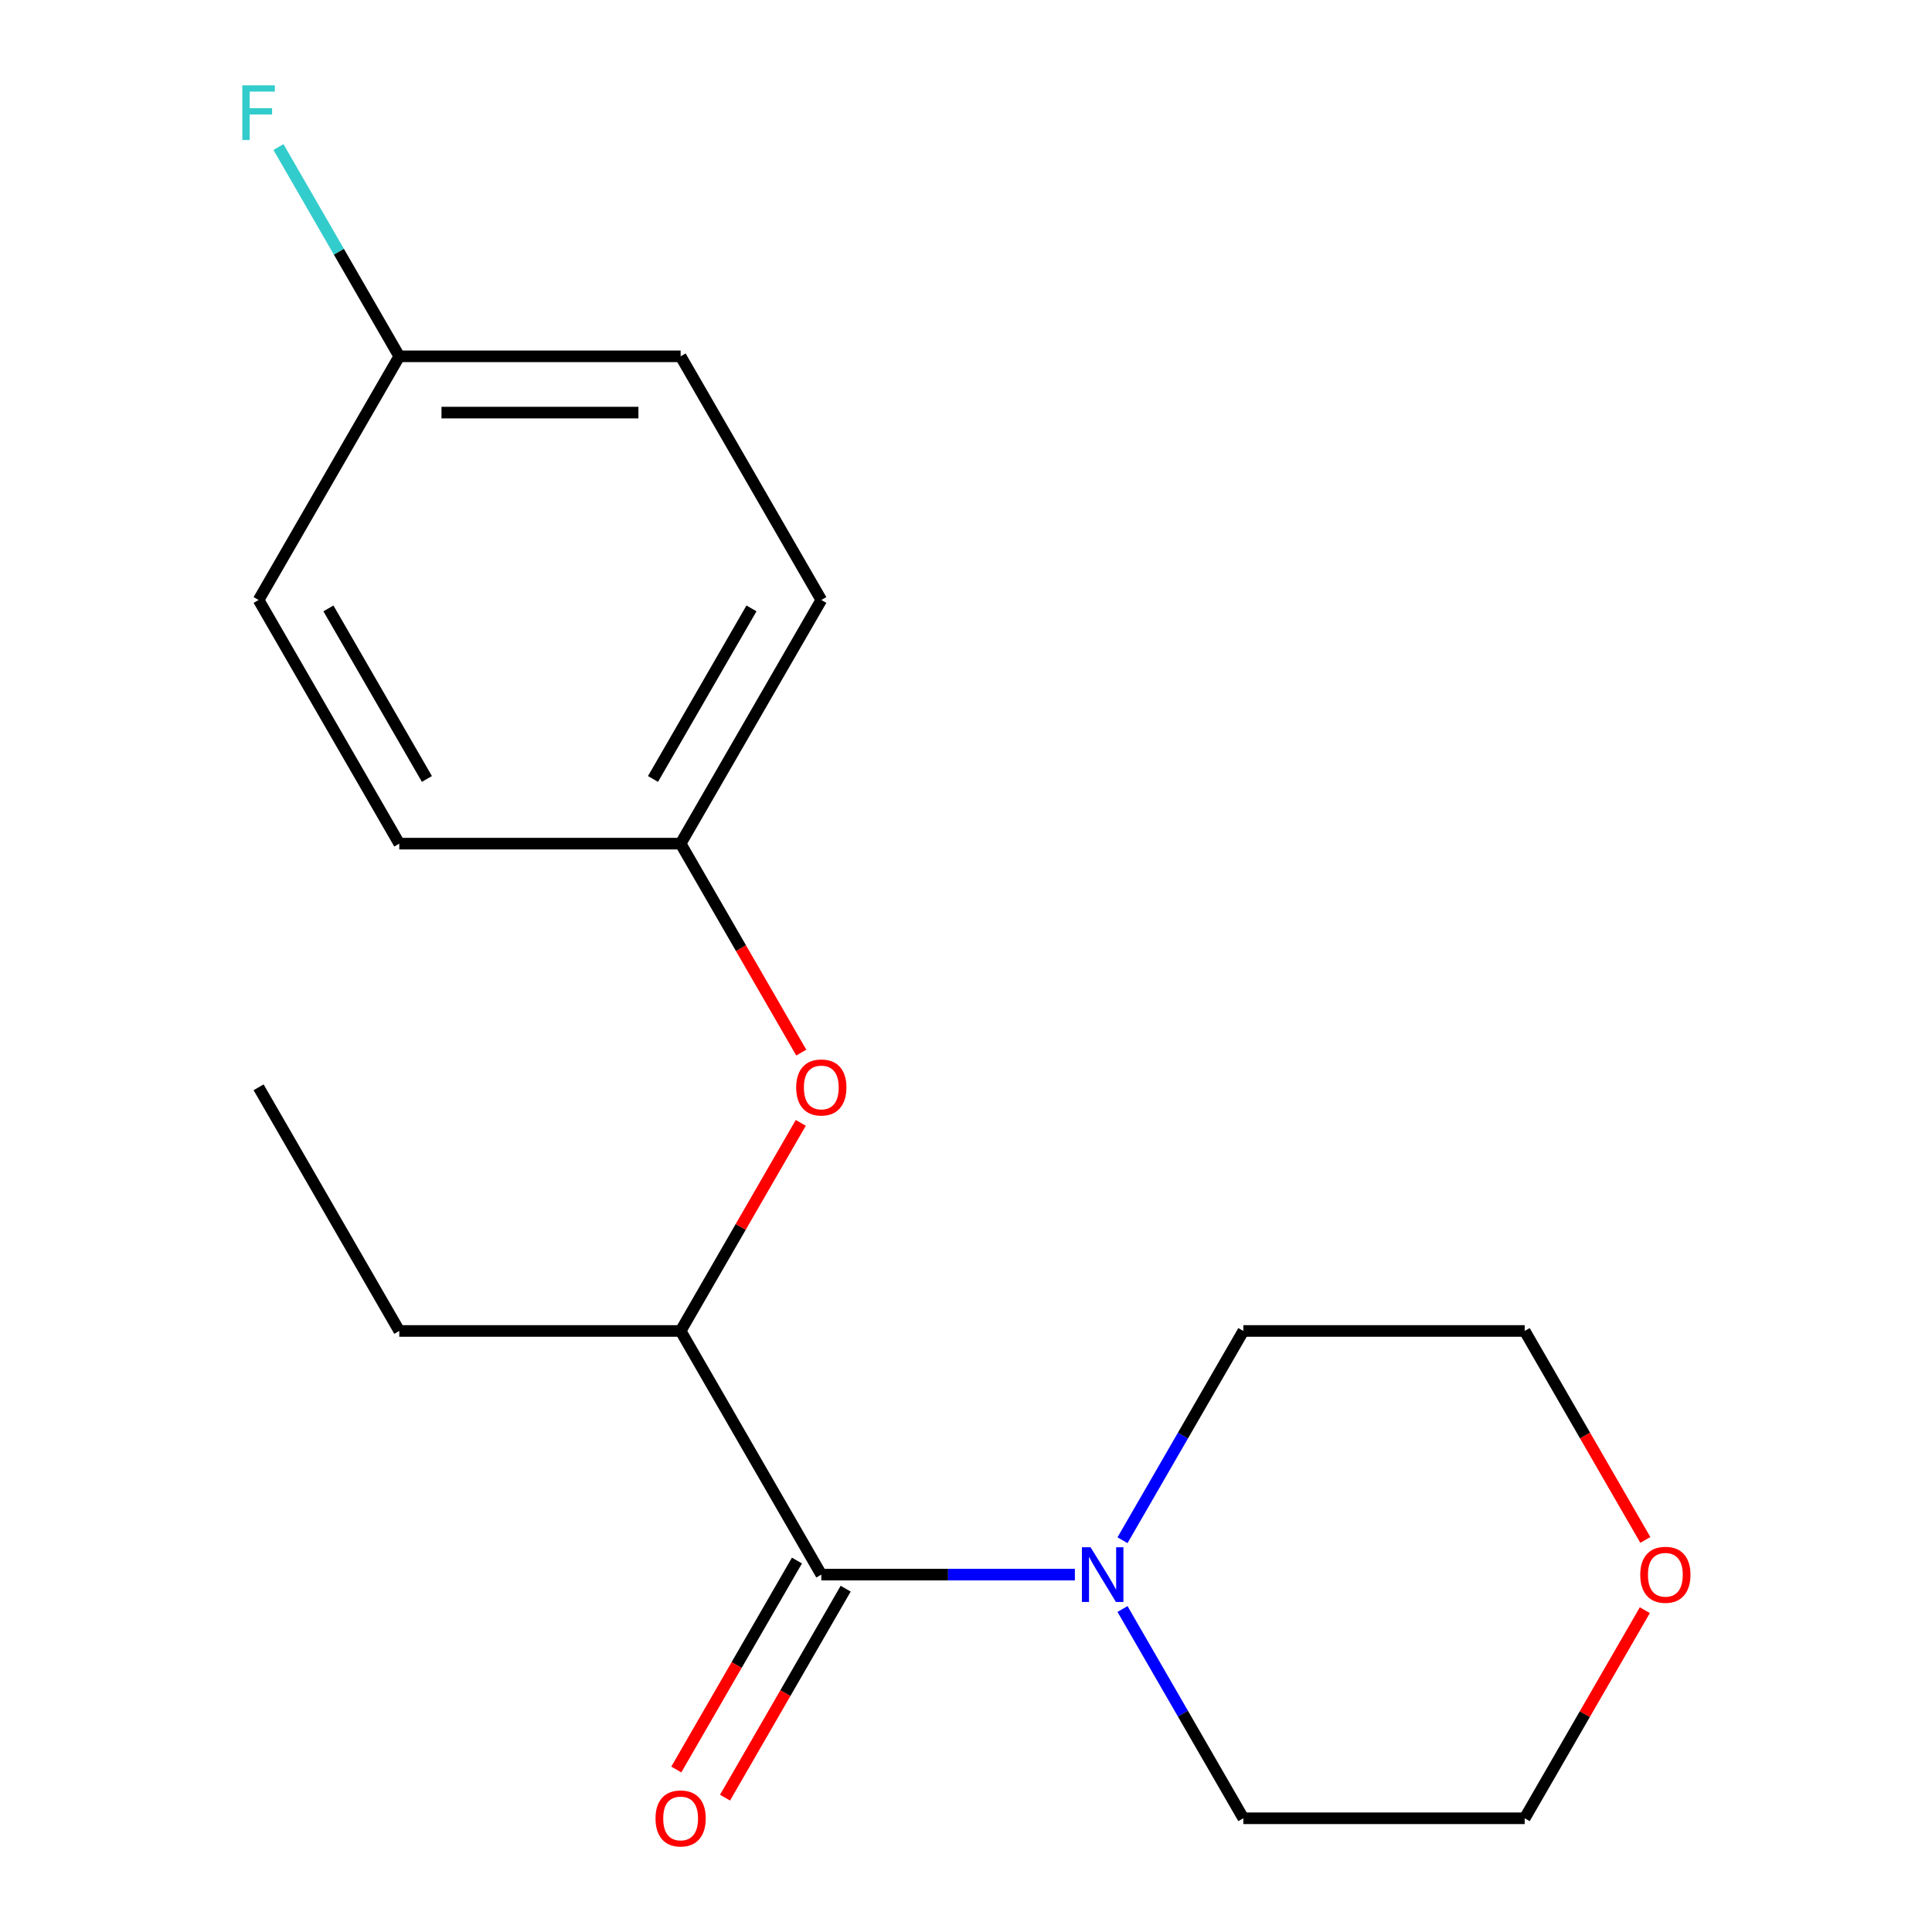 <?xml version='1.0' encoding='iso-8859-1'?>
<svg version='1.1' baseProfile='full'
              xmlns='http://www.w3.org/2000/svg'
                      xmlns:rdkit='http://www.rdkit.org/xml'
                      xmlns:xlink='http://www.w3.org/1999/xlink'
                  xml:space='preserve'
width='1000px' height='1000px' viewBox='0 0 1000 1000'>
<!-- END OF HEADER -->
<rect style='opacity:1.0;fill:#FFFFFF;stroke:none' width='1000' height='1000' x='0' y='0'> </rect>
<path class='bond-0' d='M 425.106,815.021 L 490.73,815.021' style='fill:none;fill-rule:evenodd;stroke:#000000;stroke-width:6px;stroke-linecap:butt;stroke-linejoin:miter;stroke-opacity:1' />
<path class='bond-0' d='M 490.73,815.021 L 556.353,815.021' style='fill:none;fill-rule:evenodd;stroke:#0000FF;stroke-width:6px;stroke-linecap:butt;stroke-linejoin:miter;stroke-opacity:1' />
<path class='bond-1' d='M 425.106,815.021 L 352.292,688.903' style='fill:none;fill-rule:evenodd;stroke:#000000;stroke-width:6px;stroke-linecap:butt;stroke-linejoin:miter;stroke-opacity:1' />
<path class='bond-3' d='M 412.494,807.739 L 381.272,861.818' style='fill:none;fill-rule:evenodd;stroke:#000000;stroke-width:6px;stroke-linecap:butt;stroke-linejoin:miter;stroke-opacity:1' />
<path class='bond-3' d='M 381.272,861.818 L 350.05,915.896' style='fill:none;fill-rule:evenodd;stroke:#FF0000;stroke-width:6px;stroke-linecap:butt;stroke-linejoin:miter;stroke-opacity:1' />
<path class='bond-3' d='M 437.718,822.302 L 406.496,876.381' style='fill:none;fill-rule:evenodd;stroke:#000000;stroke-width:6px;stroke-linecap:butt;stroke-linejoin:miter;stroke-opacity:1' />
<path class='bond-3' d='M 406.496,876.381 L 375.273,930.459' style='fill:none;fill-rule:evenodd;stroke:#FF0000;stroke-width:6px;stroke-linecap:butt;stroke-linejoin:miter;stroke-opacity:1' />
<path class='bond-12' d='M 581.011,797.22 L 612.279,743.062' style='fill:none;fill-rule:evenodd;stroke:#0000FF;stroke-width:6px;stroke-linecap:butt;stroke-linejoin:miter;stroke-opacity:1' />
<path class='bond-12' d='M 612.279,743.062 L 643.548,688.903' style='fill:none;fill-rule:evenodd;stroke:#000000;stroke-width:6px;stroke-linecap:butt;stroke-linejoin:miter;stroke-opacity:1' />
<path class='bond-13' d='M 581.011,832.822 L 612.279,886.98' style='fill:none;fill-rule:evenodd;stroke:#0000FF;stroke-width:6px;stroke-linecap:butt;stroke-linejoin:miter;stroke-opacity:1' />
<path class='bond-13' d='M 612.279,886.98 L 643.548,941.138' style='fill:none;fill-rule:evenodd;stroke:#000000;stroke-width:6px;stroke-linecap:butt;stroke-linejoin:miter;stroke-opacity:1' />
<path class='bond-2' d='M 352.292,688.903 L 383.387,635.045' style='fill:none;fill-rule:evenodd;stroke:#000000;stroke-width:6px;stroke-linecap:butt;stroke-linejoin:miter;stroke-opacity:1' />
<path class='bond-2' d='M 383.387,635.045 L 414.482,581.187' style='fill:none;fill-rule:evenodd;stroke:#FF0000;stroke-width:6px;stroke-linecap:butt;stroke-linejoin:miter;stroke-opacity:1' />
<path class='bond-14' d='M 352.292,688.903 L 206.664,688.903' style='fill:none;fill-rule:evenodd;stroke:#000000;stroke-width:6px;stroke-linecap:butt;stroke-linejoin:miter;stroke-opacity:1' />
<path class='bond-5' d='M 414.736,544.825 L 383.514,490.747' style='fill:none;fill-rule:evenodd;stroke:#FF0000;stroke-width:6px;stroke-linecap:butt;stroke-linejoin:miter;stroke-opacity:1' />
<path class='bond-5' d='M 383.514,490.747 L 352.292,436.669' style='fill:none;fill-rule:evenodd;stroke:#000000;stroke-width:6px;stroke-linecap:butt;stroke-linejoin:miter;stroke-opacity:1' />
<path class='bond-4' d='M 851.366,833.422 L 820.271,887.28' style='fill:none;fill-rule:evenodd;stroke:#FF0000;stroke-width:6px;stroke-linecap:butt;stroke-linejoin:miter;stroke-opacity:1' />
<path class='bond-4' d='M 820.271,887.28 L 789.175,941.138' style='fill:none;fill-rule:evenodd;stroke:#000000;stroke-width:6px;stroke-linecap:butt;stroke-linejoin:miter;stroke-opacity:1' />
<path class='bond-18' d='M 851.62,797.06 L 820.398,742.982' style='fill:none;fill-rule:evenodd;stroke:#FF0000;stroke-width:6px;stroke-linecap:butt;stroke-linejoin:miter;stroke-opacity:1' />
<path class='bond-18' d='M 820.398,742.982 L 789.175,688.903' style='fill:none;fill-rule:evenodd;stroke:#000000;stroke-width:6px;stroke-linecap:butt;stroke-linejoin:miter;stroke-opacity:1' />
<path class='bond-8' d='M 352.292,436.669 L 206.664,436.669' style='fill:none;fill-rule:evenodd;stroke:#000000;stroke-width:6px;stroke-linecap:butt;stroke-linejoin:miter;stroke-opacity:1' />
<path class='bond-9' d='M 352.292,436.669 L 425.106,310.551' style='fill:none;fill-rule:evenodd;stroke:#000000;stroke-width:6px;stroke-linecap:butt;stroke-linejoin:miter;stroke-opacity:1' />
<path class='bond-9' d='M 337.991,403.188 L 388.96,314.906' style='fill:none;fill-rule:evenodd;stroke:#000000;stroke-width:6px;stroke-linecap:butt;stroke-linejoin:miter;stroke-opacity:1' />
<path class='bond-6' d='M 206.664,184.434 L 352.292,184.434' style='fill:none;fill-rule:evenodd;stroke:#000000;stroke-width:6px;stroke-linecap:butt;stroke-linejoin:miter;stroke-opacity:1' />
<path class='bond-6' d='M 228.509,213.56 L 330.448,213.56' style='fill:none;fill-rule:evenodd;stroke:#000000;stroke-width:6px;stroke-linecap:butt;stroke-linejoin:miter;stroke-opacity:1' />
<path class='bond-7' d='M 206.664,184.434 L 175.396,130.276' style='fill:none;fill-rule:evenodd;stroke:#000000;stroke-width:6px;stroke-linecap:butt;stroke-linejoin:miter;stroke-opacity:1' />
<path class='bond-7' d='M 175.396,130.276 L 144.128,76.118' style='fill:none;fill-rule:evenodd;stroke:#33CCCC;stroke-width:6px;stroke-linecap:butt;stroke-linejoin:miter;stroke-opacity:1' />
<path class='bond-19' d='M 206.664,184.434 L 133.85,310.551' style='fill:none;fill-rule:evenodd;stroke:#000000;stroke-width:6px;stroke-linecap:butt;stroke-linejoin:miter;stroke-opacity:1' />
<path class='bond-10' d='M 206.664,436.669 L 133.85,310.551' style='fill:none;fill-rule:evenodd;stroke:#000000;stroke-width:6px;stroke-linecap:butt;stroke-linejoin:miter;stroke-opacity:1' />
<path class='bond-10' d='M 220.966,403.188 L 169.996,314.906' style='fill:none;fill-rule:evenodd;stroke:#000000;stroke-width:6px;stroke-linecap:butt;stroke-linejoin:miter;stroke-opacity:1' />
<path class='bond-11' d='M 425.106,310.551 L 352.292,184.434' style='fill:none;fill-rule:evenodd;stroke:#000000;stroke-width:6px;stroke-linecap:butt;stroke-linejoin:miter;stroke-opacity:1' />
<path class='bond-16' d='M 643.548,688.903 L 789.175,688.903' style='fill:none;fill-rule:evenodd;stroke:#000000;stroke-width:6px;stroke-linecap:butt;stroke-linejoin:miter;stroke-opacity:1' />
<path class='bond-15' d='M 643.548,941.138 L 789.175,941.138' style='fill:none;fill-rule:evenodd;stroke:#000000;stroke-width:6px;stroke-linecap:butt;stroke-linejoin:miter;stroke-opacity:1' />
<path class='bond-17' d='M 206.664,688.903 L 133.85,562.786' style='fill:none;fill-rule:evenodd;stroke:#000000;stroke-width:6px;stroke-linecap:butt;stroke-linejoin:miter;stroke-opacity:1' />
<path  class='atom-1' d='M 564.474 800.861
L 573.754 815.861
Q 574.674 817.341, 576.154 820.021
Q 577.634 822.701, 577.714 822.861
L 577.714 800.861
L 581.474 800.861
L 581.474 829.181
L 577.594 829.181
L 567.634 812.781
Q 566.474 810.861, 565.234 808.661
Q 564.034 806.461, 563.674 805.781
L 563.674 829.181
L 559.994 829.181
L 559.994 800.861
L 564.474 800.861
' fill='#0000FF'/>
<path  class='atom-3' d='M 412.106 562.866
Q 412.106 556.066, 415.466 552.266
Q 418.826 548.466, 425.106 548.466
Q 431.386 548.466, 434.746 552.266
Q 438.106 556.066, 438.106 562.866
Q 438.106 569.746, 434.706 573.666
Q 431.306 577.546, 425.106 577.546
Q 418.866 577.546, 415.466 573.666
Q 412.106 569.786, 412.106 562.866
M 425.106 574.346
Q 429.426 574.346, 431.746 571.466
Q 434.106 568.546, 434.106 562.866
Q 434.106 557.306, 431.746 554.506
Q 429.426 551.666, 425.106 551.666
Q 420.786 551.666, 418.426 554.466
Q 416.106 557.266, 416.106 562.866
Q 416.106 568.586, 418.426 571.466
Q 420.786 574.346, 425.106 574.346
' fill='#FF0000'/>
<path  class='atom-4' d='M 339.292 941.218
Q 339.292 934.418, 342.652 930.618
Q 346.012 926.818, 352.292 926.818
Q 358.572 926.818, 361.932 930.618
Q 365.292 934.418, 365.292 941.218
Q 365.292 948.098, 361.892 952.018
Q 358.492 955.898, 352.292 955.898
Q 346.052 955.898, 342.652 952.018
Q 339.292 948.138, 339.292 941.218
M 352.292 952.698
Q 356.612 952.698, 358.932 949.818
Q 361.292 946.898, 361.292 941.218
Q 361.292 935.658, 358.932 932.858
Q 356.612 930.018, 352.292 930.018
Q 347.972 930.018, 345.612 932.818
Q 343.292 935.618, 343.292 941.218
Q 343.292 946.938, 345.612 949.818
Q 347.972 952.698, 352.292 952.698
' fill='#FF0000'/>
<path  class='atom-5' d='M 848.989 815.101
Q 848.989 808.301, 852.349 804.501
Q 855.709 800.701, 861.989 800.701
Q 868.269 800.701, 871.629 804.501
Q 874.989 808.301, 874.989 815.101
Q 874.989 821.981, 871.589 825.901
Q 868.189 829.781, 861.989 829.781
Q 855.749 829.781, 852.349 825.901
Q 848.989 822.021, 848.989 815.101
M 861.989 826.581
Q 866.309 826.581, 868.629 823.701
Q 870.989 820.781, 870.989 815.101
Q 870.989 809.541, 868.629 806.741
Q 866.309 803.901, 861.989 803.901
Q 857.669 803.901, 855.309 806.701
Q 852.989 809.501, 852.989 815.101
Q 852.989 820.821, 855.309 823.701
Q 857.669 826.581, 861.989 826.581
' fill='#FF0000'/>
<path  class='atom-8' d='M 125.43 44.157
L 142.27 44.157
L 142.27 47.397
L 129.23 47.397
L 129.23 55.997
L 140.83 55.997
L 140.83 59.277
L 129.23 59.277
L 129.23 72.477
L 125.43 72.477
L 125.43 44.157
' fill='#33CCCC'/>
</svg>
